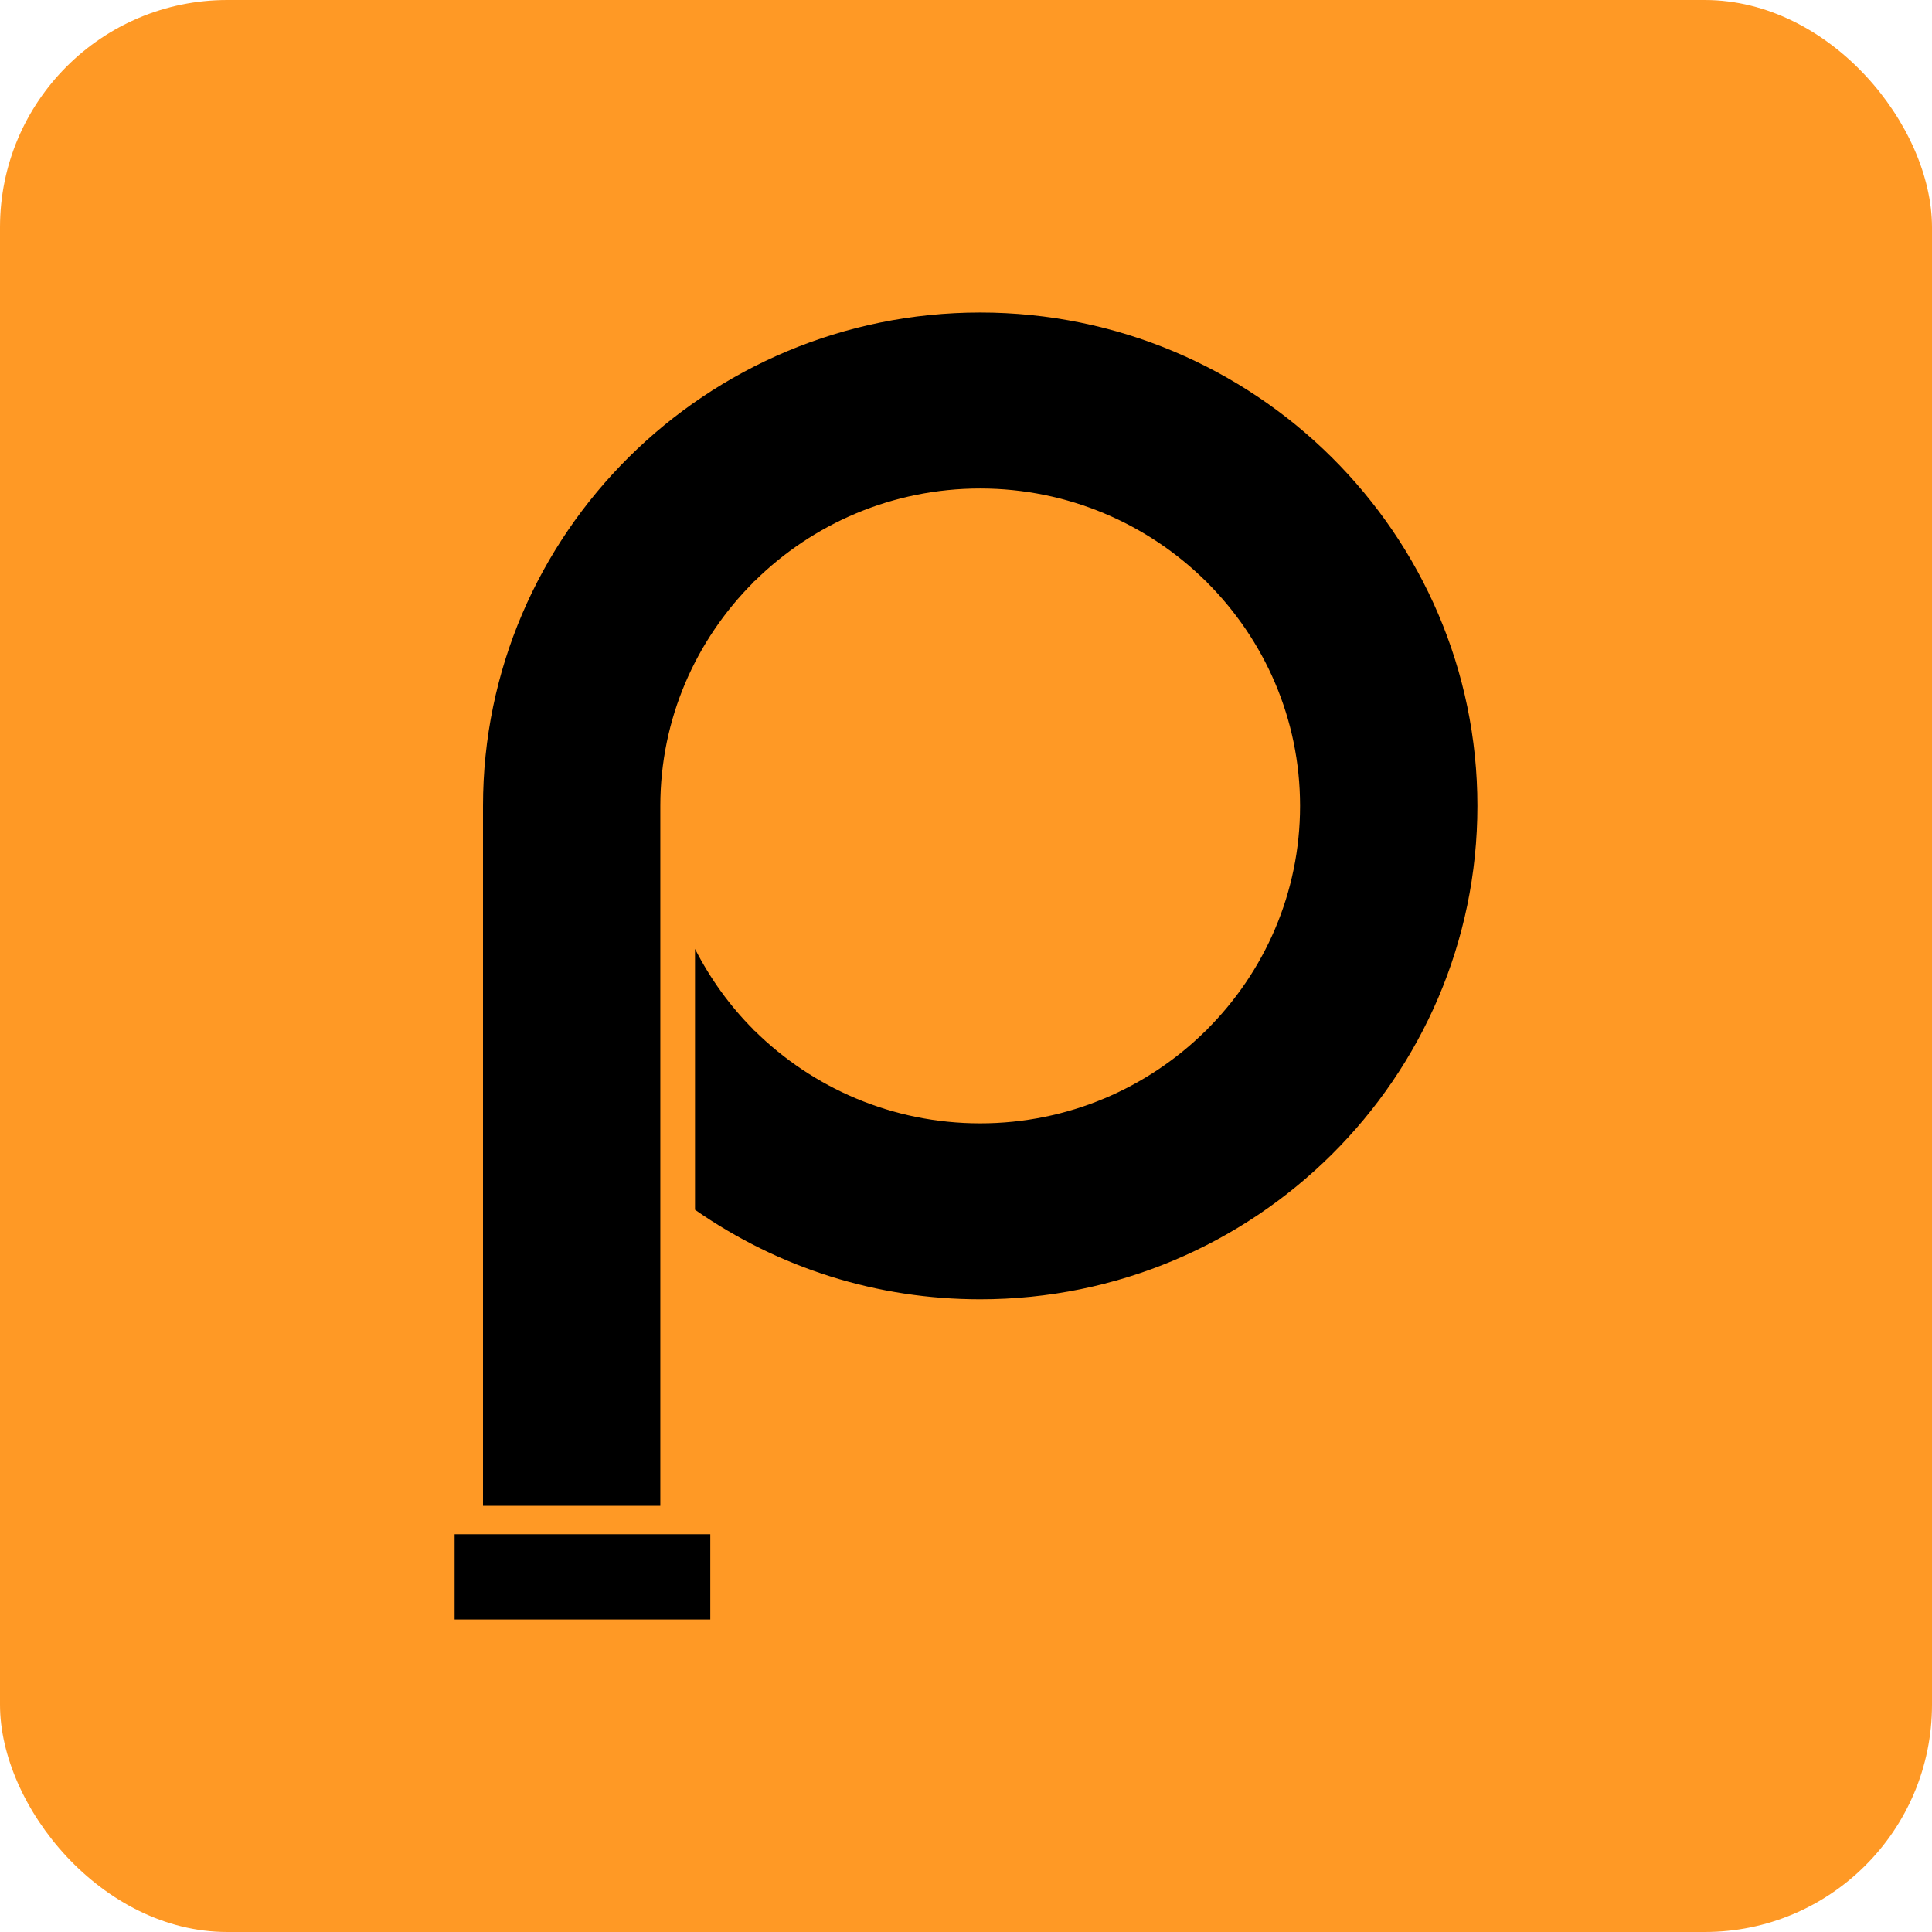 <?xml version="1.0" encoding="UTF-8"?> <svg xmlns="http://www.w3.org/2000/svg" width="68" height="68" viewBox="0 0 68 68" fill="none"><rect width="68" height="68" rx="8" fill="#FF9925"></rect><path d="M25 57L25 54L23.986 54L17.014 54L16 54L16 57L25 57Z" fill="black"></path><path d="M17 28.365L17 53L23.241 53L23.241 28.365C23.241 25.296 24.495 22.514 26.52 20.492C26.528 20.483 26.531 20.473 26.538 20.465C26.545 20.457 26.556 20.455 26.565 20.448C28.601 18.438 31.405 17.193 34.498 17.193C37.591 17.193 40.395 18.438 42.432 20.447C42.441 20.455 42.452 20.457 42.461 20.465C42.469 20.473 42.472 20.485 42.479 20.494C44.504 22.515 45.758 25.297 45.758 28.365C45.758 31.434 44.504 34.215 42.48 36.236C42.471 36.245 42.469 36.257 42.461 36.265C42.452 36.274 42.441 36.277 42.431 36.285C40.395 38.294 37.591 39.538 34.499 39.538C31.407 39.538 28.603 38.294 26.566 36.284C26.557 36.277 26.547 36.273 26.539 36.266C26.531 36.259 26.527 36.248 26.521 36.239C25.691 35.411 25 34.45 24.462 33.399L24.462 42.58C27.413 44.637 30.875 45.731 34.5 45.731C44.149 45.731 52 37.941 52 28.365C52 18.79 44.149 11 34.5 11C24.851 11 17 18.79 17 28.365Z" fill="black"></path></svg> 